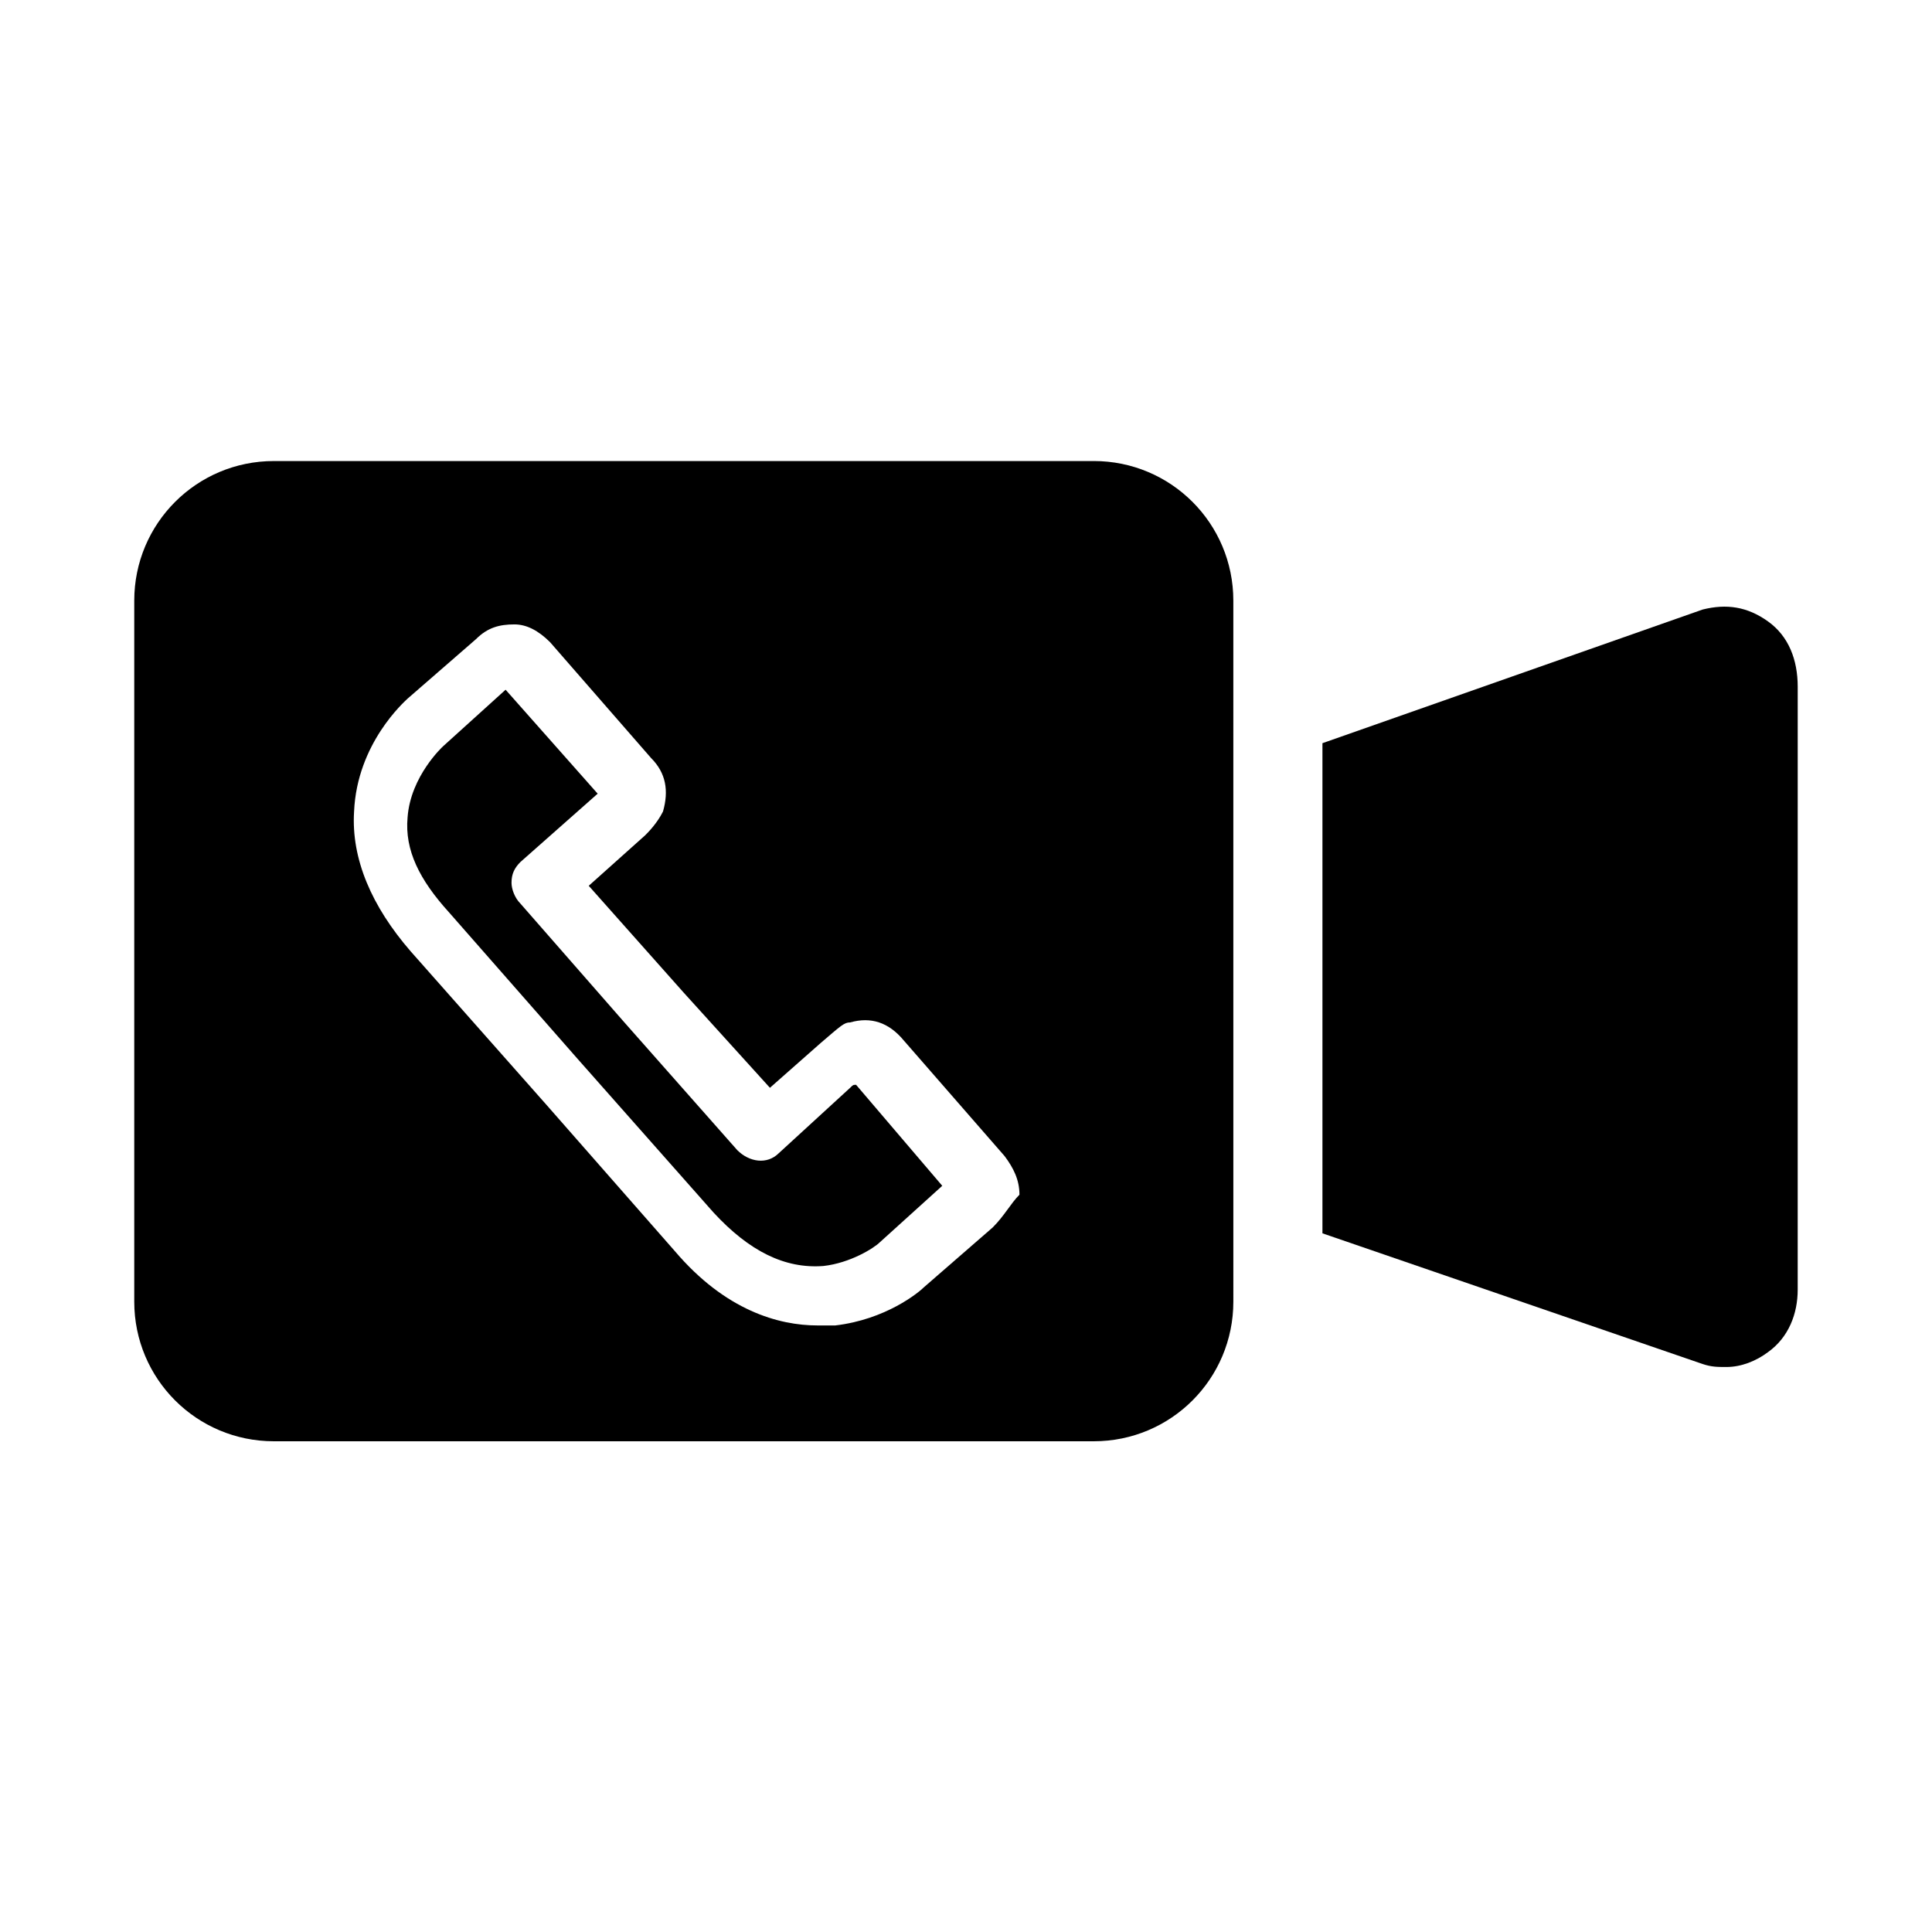 <?xml version="1.0" encoding="UTF-8"?>
<!-- Uploaded to: SVG Repo, www.svgrepo.com, Generator: SVG Repo Mixer Tools -->
<svg fill="#000000" width="800px" height="800px" version="1.1" viewBox="144 144 512 512" xmlns="http://www.w3.org/2000/svg">
 <g>
  <path d="m369.3 432.27-18.895 17.32c-3.148 3.148-7.871 2.363-11.02-0.789l-29.914-33.852-27.551-31.488c-1.574-1.574-2.363-3.938-2.363-5.512 0-2.363 0.789-3.938 2.363-5.512l20.469-18.105-24.402-27.551-16.531 14.957s-8.66 7.871-9.445 18.895c-0.789 8.66 3.148 16.531 11.02 25.191l33.852 38.574 36.211 40.934c9.445 10.234 18.895 14.957 29.125 14.168 7.086-0.789 13.383-4.723 14.957-6.297l16.531-14.957-22.832-26.762c-0.785 0-0.785 0-1.574 0.785z"/>
  <path d="m433.85 266.18h-217.27c-20.469 0-37 16.531-37 36.996v185.78c0 20.465 16.531 36.996 37 36.996h217.27c20.469 0 37-16.531 37-37l-0.004-185.78c0-20.465-16.531-36.996-37-36.996zm-26.766 203.1-18.105 15.742c-1.574 1.574-10.234 8.66-23.617 10.234h-4.723c-10.234 0-24.402-3.938-37.785-19.68l-33.852-38.574-36.211-40.934c-10.234-11.809-15.742-24.402-14.957-37 0.789-18.105 13.383-29.125 14.168-29.914l18.105-15.742c3.148-3.148 6.297-3.938 10.234-3.938 3.148 0 6.297 1.574 9.445 4.723l26.766 30.699c3.938 3.938 4.723 8.66 3.148 14.168-1.574 3.148-3.938 5.512-4.723 6.297l-14.957 13.383 25.191 28.34 22.828 25.191 13.383-11.809c5.512-4.723 6.297-5.512 7.871-5.512 5.512-1.574 10.234 0 14.168 4.723l26.766 30.699c2.363 3.148 3.938 6.297 3.938 10.234-2.359 2.371-3.934 5.519-7.082 8.668z"/>
  <path d="m612.54 308.68c-5.512-3.938-11.02-4.723-17.32-3.148l-100.76 35.422v129.89l100.76 34.637c2.363 0.789 3.938 0.789 6.297 0.789 3.938 0 7.871-1.574 11.02-3.938 5.512-3.938 7.871-10.234 7.871-16.531l0.004-159.8c0-7.082-2.359-13.383-7.871-17.316z"/>
 </g>
</svg>